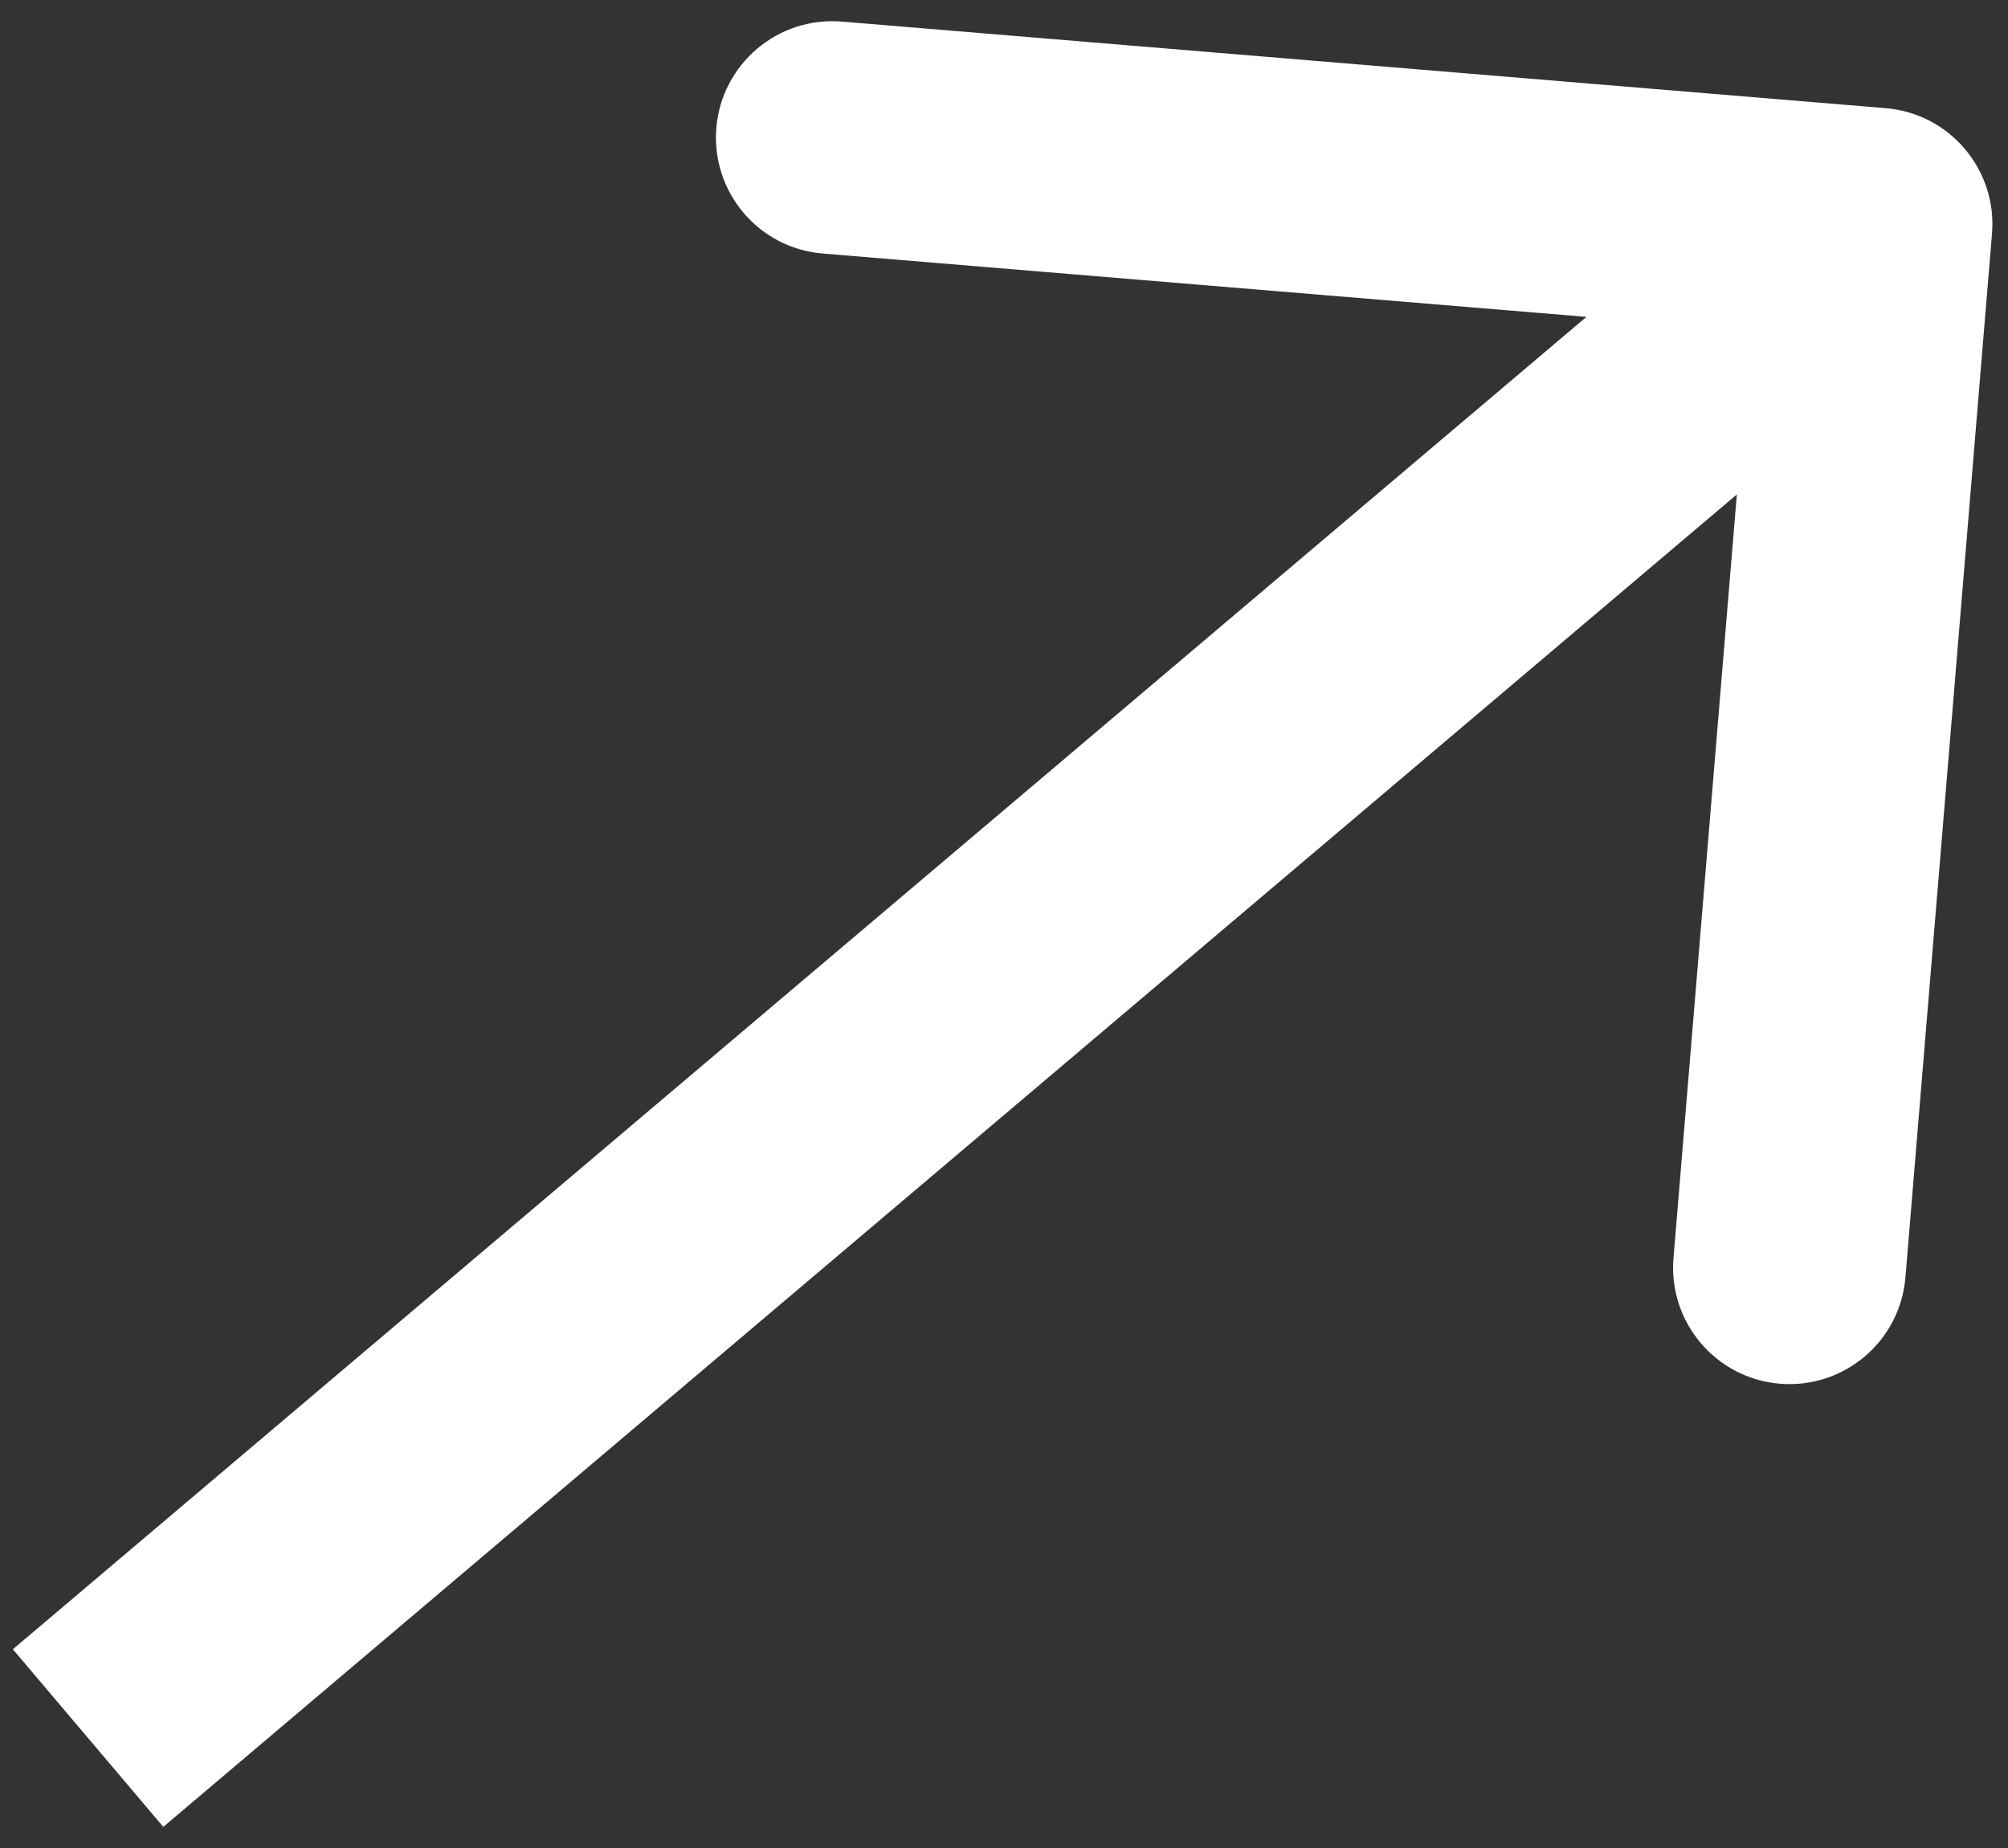 <svg width="88" height="81" viewBox="0 0 88 81" fill="none" xmlns="http://www.w3.org/2000/svg">
<rect x="0" y="0" width="88" height="81" fill="#333333" stroke="none"/>
<path d="M82.638 4.741C85.445 4.973 87.531 7.438 87.299 10.244L83.505 55.985C83.272 58.792 80.808 60.879 78.001 60.646C75.194 60.413 73.108 57.949 73.34 55.142L76.713 14.484L36.054 11.112C33.247 10.879 31.161 8.415 31.393 5.608C31.626 2.801 34.09 0.714 36.897 0.947L82.638 4.741ZM0.564 72.285L78.921 5.931L85.512 13.715L7.156 80.069L0.564 72.285Z" fill="white"/>
</svg>

